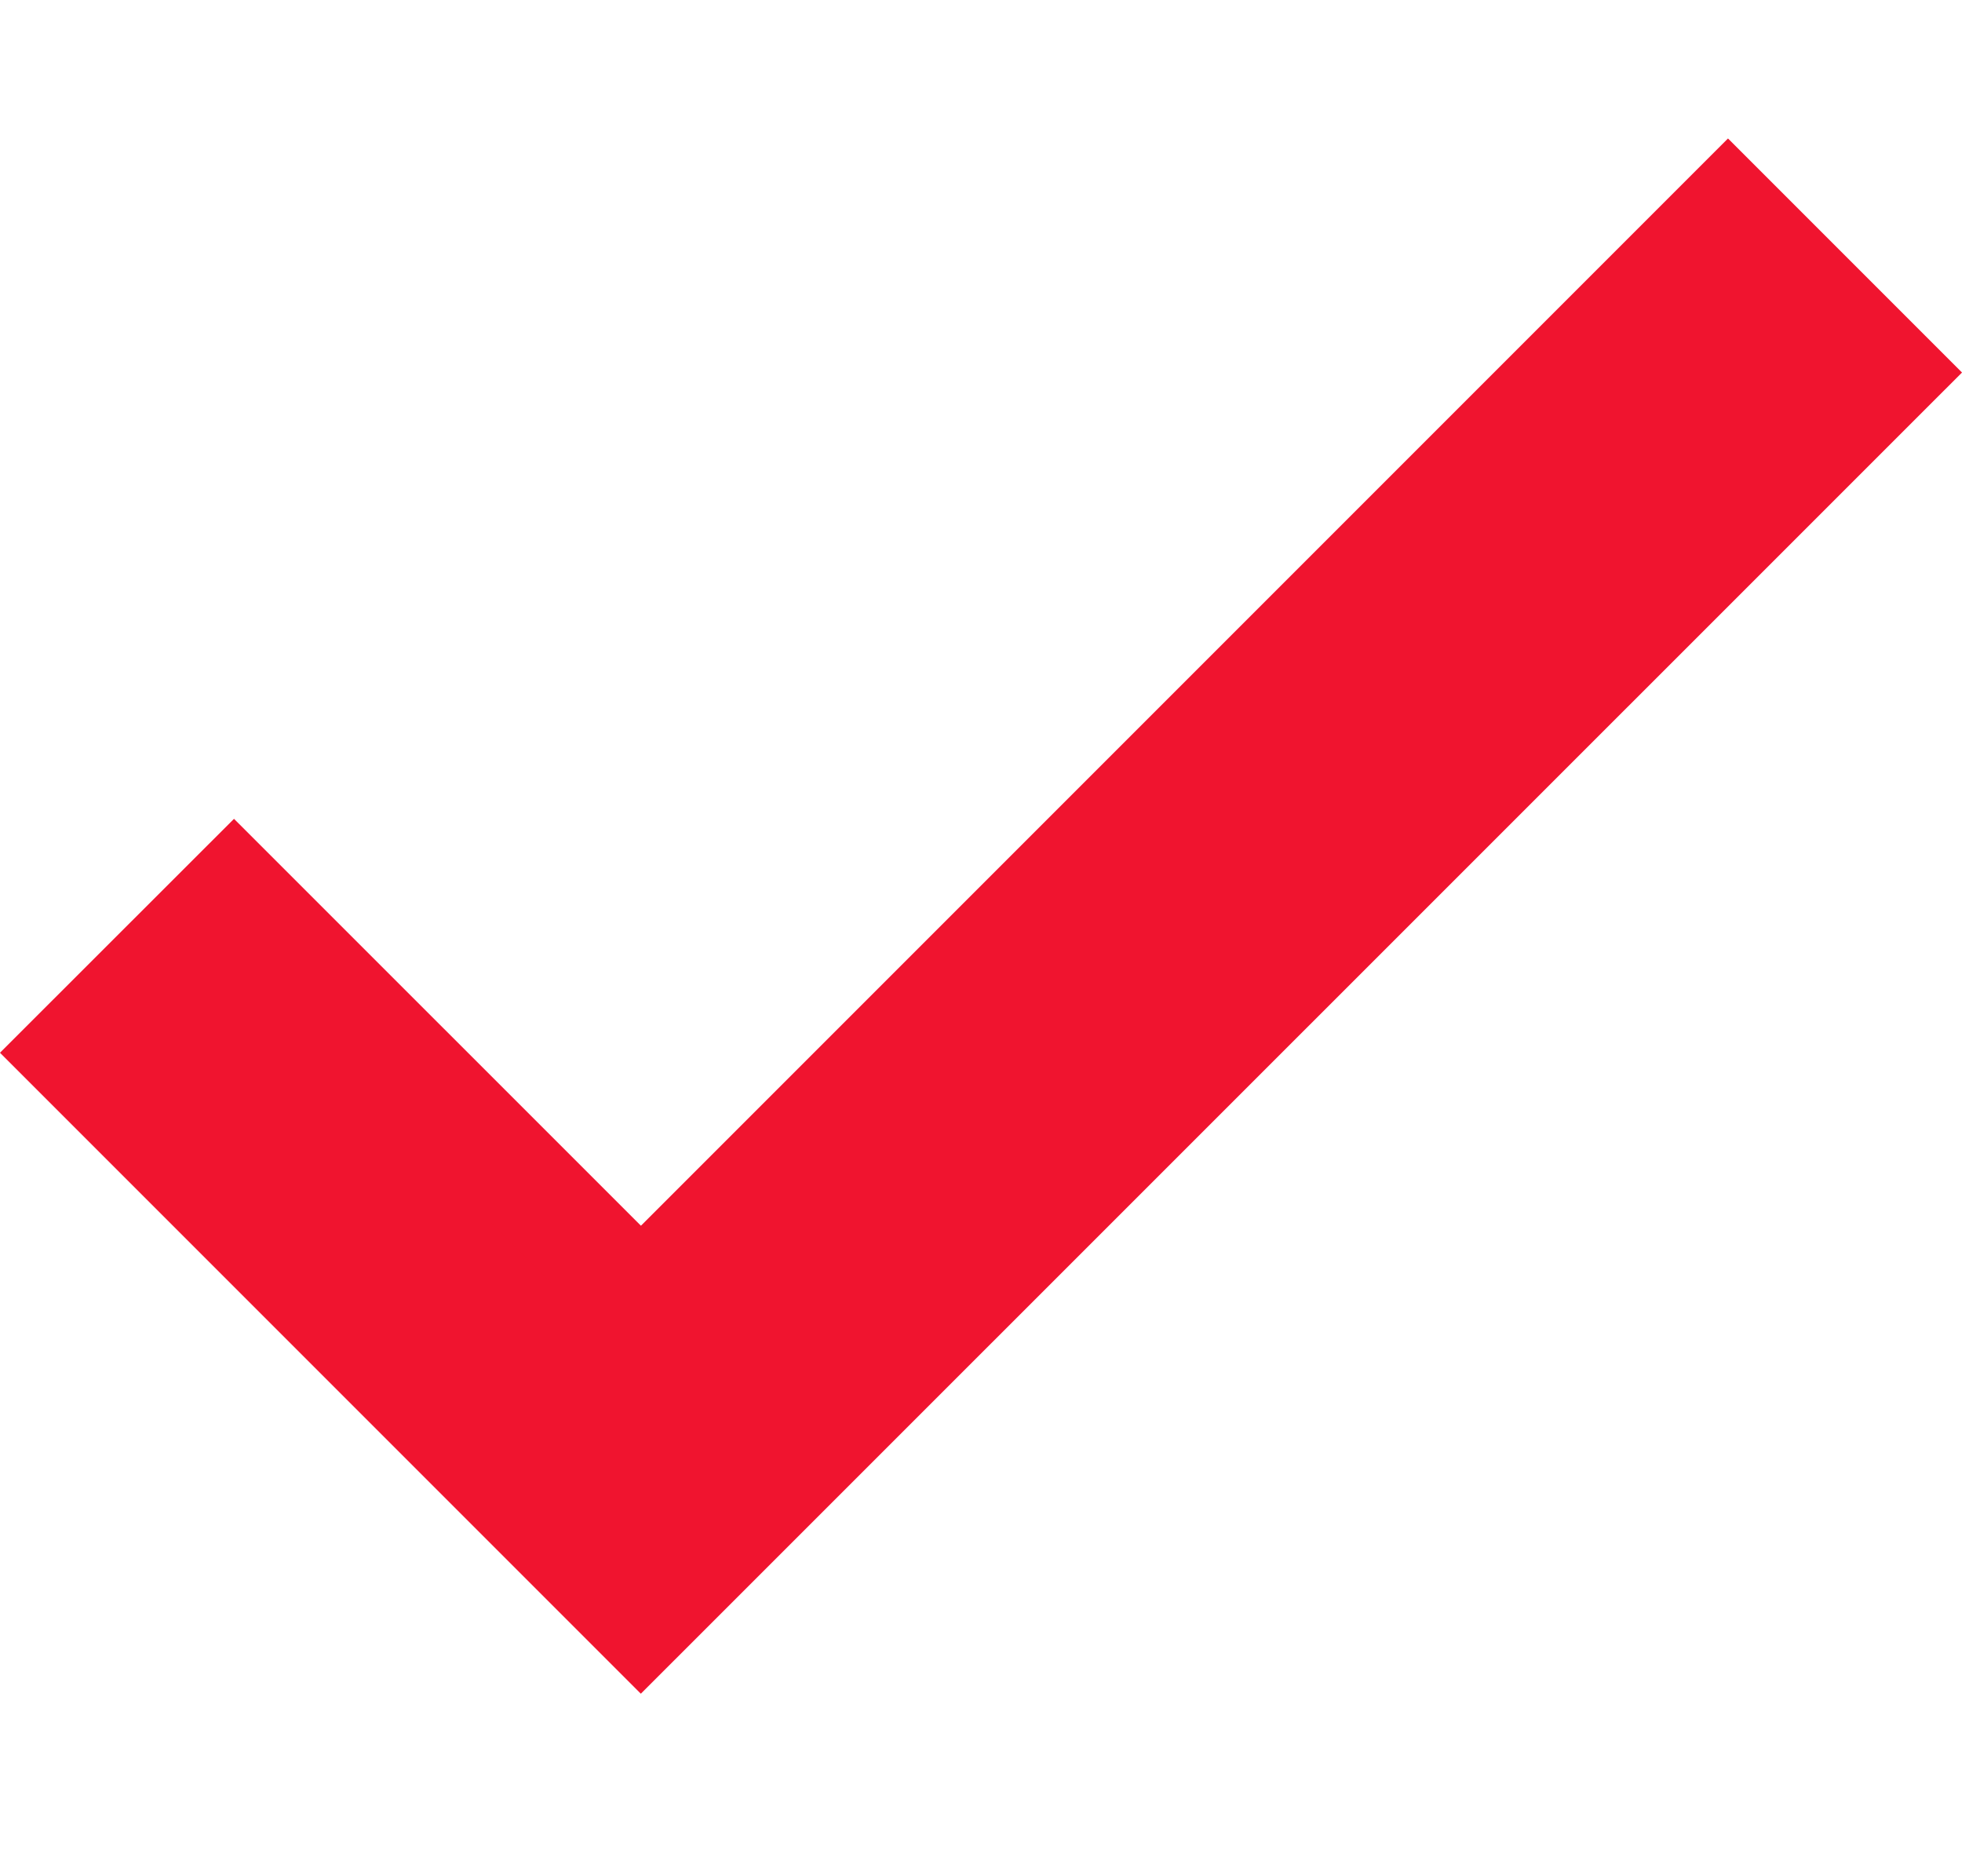 <svg xmlns="http://www.w3.org/2000/svg" width="18.832" height="18" viewBox="0 0 18.832 18">
  <g id="red-lg-tick-icon" transform="translate(0.707 0.295)">
    <rect id="icon-bound" width="18" height="18" transform="translate(-0.295 -0.295)" fill="none"/>
    <path id="Path_387" data-name="Path 387" d="M0,9.667,1.539,8.129l3.906,3.905L15.879,1.6l1.539,1.539L5.444,15.111Z" transform="translate(0 0.141)" fill="#f0142f" stroke="#f0142f" stroke-width="1"/>
  </g>
</svg>
